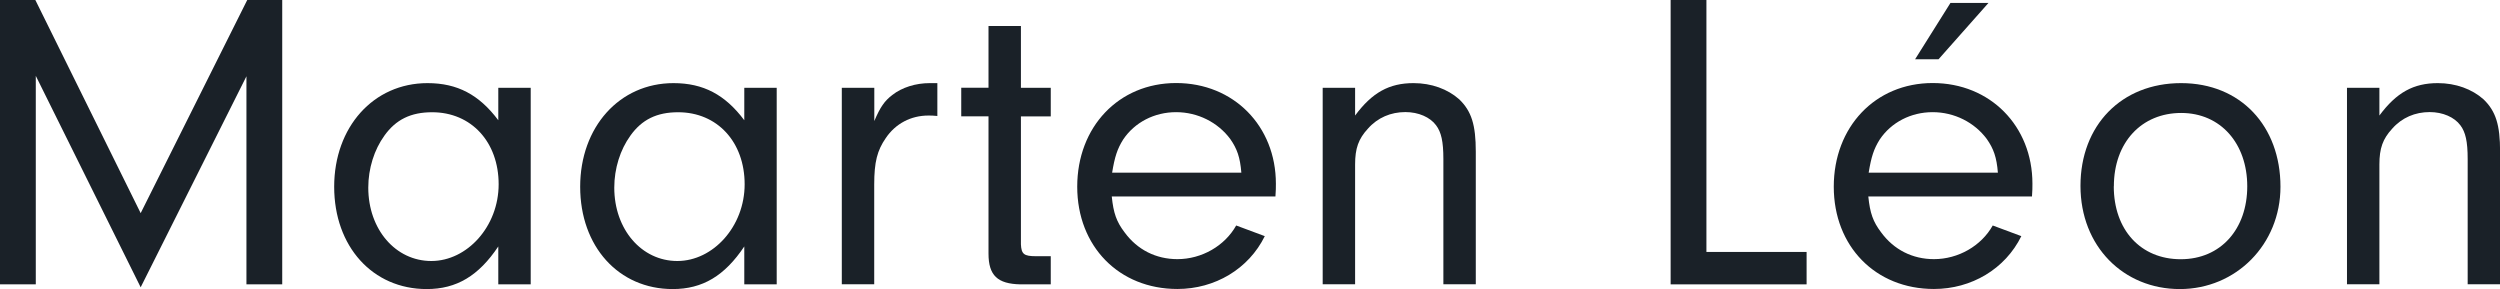 <?xml version="1.0" encoding="UTF-8"?>
<svg id="Layer_1" data-name="Layer 1" xmlns="http://www.w3.org/2000/svg" viewBox="0 0 281.51 32.55">
  <defs>
    <style>
      .cls-1 {
        fill: #1a2128;
      }

      .cls-2 {
        isolation: isolate;
      }
    </style>
  </defs>
  <g class="cls-2">
    <g class="cls-2">
      <path class="cls-1" d="m4.03,32.02H0V0h3.98l11.86,24L27.84,0h3.94v32.02h-4.03V8.59l-11.91,23.76L4.03,8.54v23.47Z"/>
      <path class="cls-1" d="m56.11,9.89h3.65v22.13h-3.65v-4.27c-2.21,3.31-4.7,4.8-8.06,4.8-6.1,0-10.42-4.8-10.42-11.52s4.42-11.67,10.51-11.67c3.36,0,5.81,1.3,7.97,4.18v-3.65Zm-12.82,5.38c-1.15,1.58-1.82,3.7-1.82,5.86,0,4.7,3.07,8.26,7.1,8.26s7.58-3.89,7.58-8.64-3.07-8.11-7.49-8.11c-2.4,0-4.08.82-5.38,2.64Z"/>
      <path class="cls-1" d="m83.81,9.89h3.65v22.13h-3.65v-4.27c-2.21,3.31-4.7,4.8-8.06,4.8-6.1,0-10.42-4.8-10.42-11.52s4.42-11.67,10.51-11.67c3.36,0,5.81,1.3,7.97,4.18v-3.65Zm-12.82,5.38c-1.15,1.58-1.82,3.7-1.82,5.86,0,4.7,3.07,8.26,7.1,8.26s7.58-3.89,7.58-8.64-3.07-8.11-7.49-8.11c-2.4,0-4.08.82-5.38,2.64Z"/>
    </g>
    <g class="cls-2">
      <path class="cls-1" d="m98.45,9.89v3.74c.67-1.58,1.15-2.26,2.02-2.93,1.1-.86,2.64-1.34,4.22-1.34h.86v3.7c-.38-.05-.77-.05-1.01-.05-1.97,0-3.7.91-4.8,2.54-.96,1.39-1.3,2.69-1.3,5.23v11.23h-3.65V9.89h3.65Z"/>
    </g>
    <g class="cls-2">
      <path class="cls-1" d="m114.96,27.51c.05,1.1.34,1.34,1.68,1.34h1.68v3.17h-3.41c-2.59-.05-3.6-1.01-3.6-3.46v-15.46h-3.07v-3.22h3.07V2.93h3.65v6.96h3.36v3.22h-3.36v14.4Z"/>
    </g>
    <g class="cls-2">
      <path class="cls-1" d="m125.19,22.13c.19,1.87.53,2.83,1.44,4.03,1.44,1.97,3.55,3.02,5.95,3.02,2.74,0,5.33-1.49,6.62-3.79l3.22,1.2c-1.82,3.7-5.62,5.95-9.84,5.95-6.58,0-11.28-4.8-11.28-11.52s4.66-11.67,11.14-11.67,11.23,4.85,11.23,11.33c0,.29,0,.91-.05,1.44h-18.43Zm14.59-2.69c-.14-1.73-.48-2.69-1.25-3.79-1.39-1.87-3.65-3.02-6.1-3.02s-4.66,1.15-5.95,3.07c-.67,1.06-.96,1.97-1.25,3.74h14.54Z"/>
      <path class="cls-1" d="m152.59,9.89v3.12c1.92-2.59,3.84-3.65,6.58-3.65,2.02,0,3.84.67,5.14,1.82,1.39,1.34,1.87,2.88,1.87,5.9v14.93h-3.65v-14.11c0-1.97-.24-3.02-.82-3.79-.67-.91-1.97-1.49-3.46-1.49-1.63,0-3.12.62-4.22,1.87-1.06,1.15-1.44,2.21-1.44,4.03v13.49h-3.65V9.89h3.65Z"/>
      <path class="cls-1" d="m203.43,28.37v3.65h-15.31V0h4.03v28.37h11.28Z"/>
    </g>
    <g class="cls-2">
      <path class="cls-1" d="m210.38,22.13c.19,1.87.53,2.83,1.44,4.03,1.44,1.97,3.55,3.02,5.95,3.02,2.74,0,5.33-1.49,6.62-3.79l3.22,1.2c-1.82,3.7-5.62,5.95-9.84,5.95-6.58,0-11.28-4.8-11.28-11.52s4.66-11.67,11.14-11.67,11.23,4.85,11.23,11.33c0,.29,0,.91-.05,1.44h-18.43Zm14.59-2.69c-.14-1.73-.48-2.69-1.25-3.79-1.39-1.87-3.65-3.02-6.1-3.02s-4.66,1.15-5.95,3.07c-.67,1.06-.96,1.97-1.25,3.74h14.54Zm-1.06-19.11l-5.62,6.34h-2.64l3.98-6.34h4.27Z"/>
      <path class="cls-1" d="m256.79,21.03c0,6.48-4.99,11.52-11.33,11.52s-11.19-4.8-11.19-11.62,4.61-11.57,11.33-11.57,11.19,4.85,11.19,11.67Zm-18.77-.05c0,4.9,3.02,8.21,7.54,8.21s7.49-3.41,7.49-8.21-2.98-8.26-7.44-8.26-7.58,3.31-7.58,8.26Z"/>
      <path class="cls-1" d="m267.93,9.89v3.12c1.92-2.59,3.84-3.65,6.58-3.65,2.02,0,3.84.67,5.14,1.82,1.39,1.34,1.87,2.88,1.87,5.9v14.93h-3.65v-14.11c0-1.97-.24-3.02-.82-3.79-.67-.91-1.97-1.49-3.46-1.49-1.63,0-3.12.62-4.22,1.87-1.06,1.15-1.44,2.21-1.44,4.03v13.49h-3.65V9.89h3.65Z"/>
    </g>
  </g>
</svg>